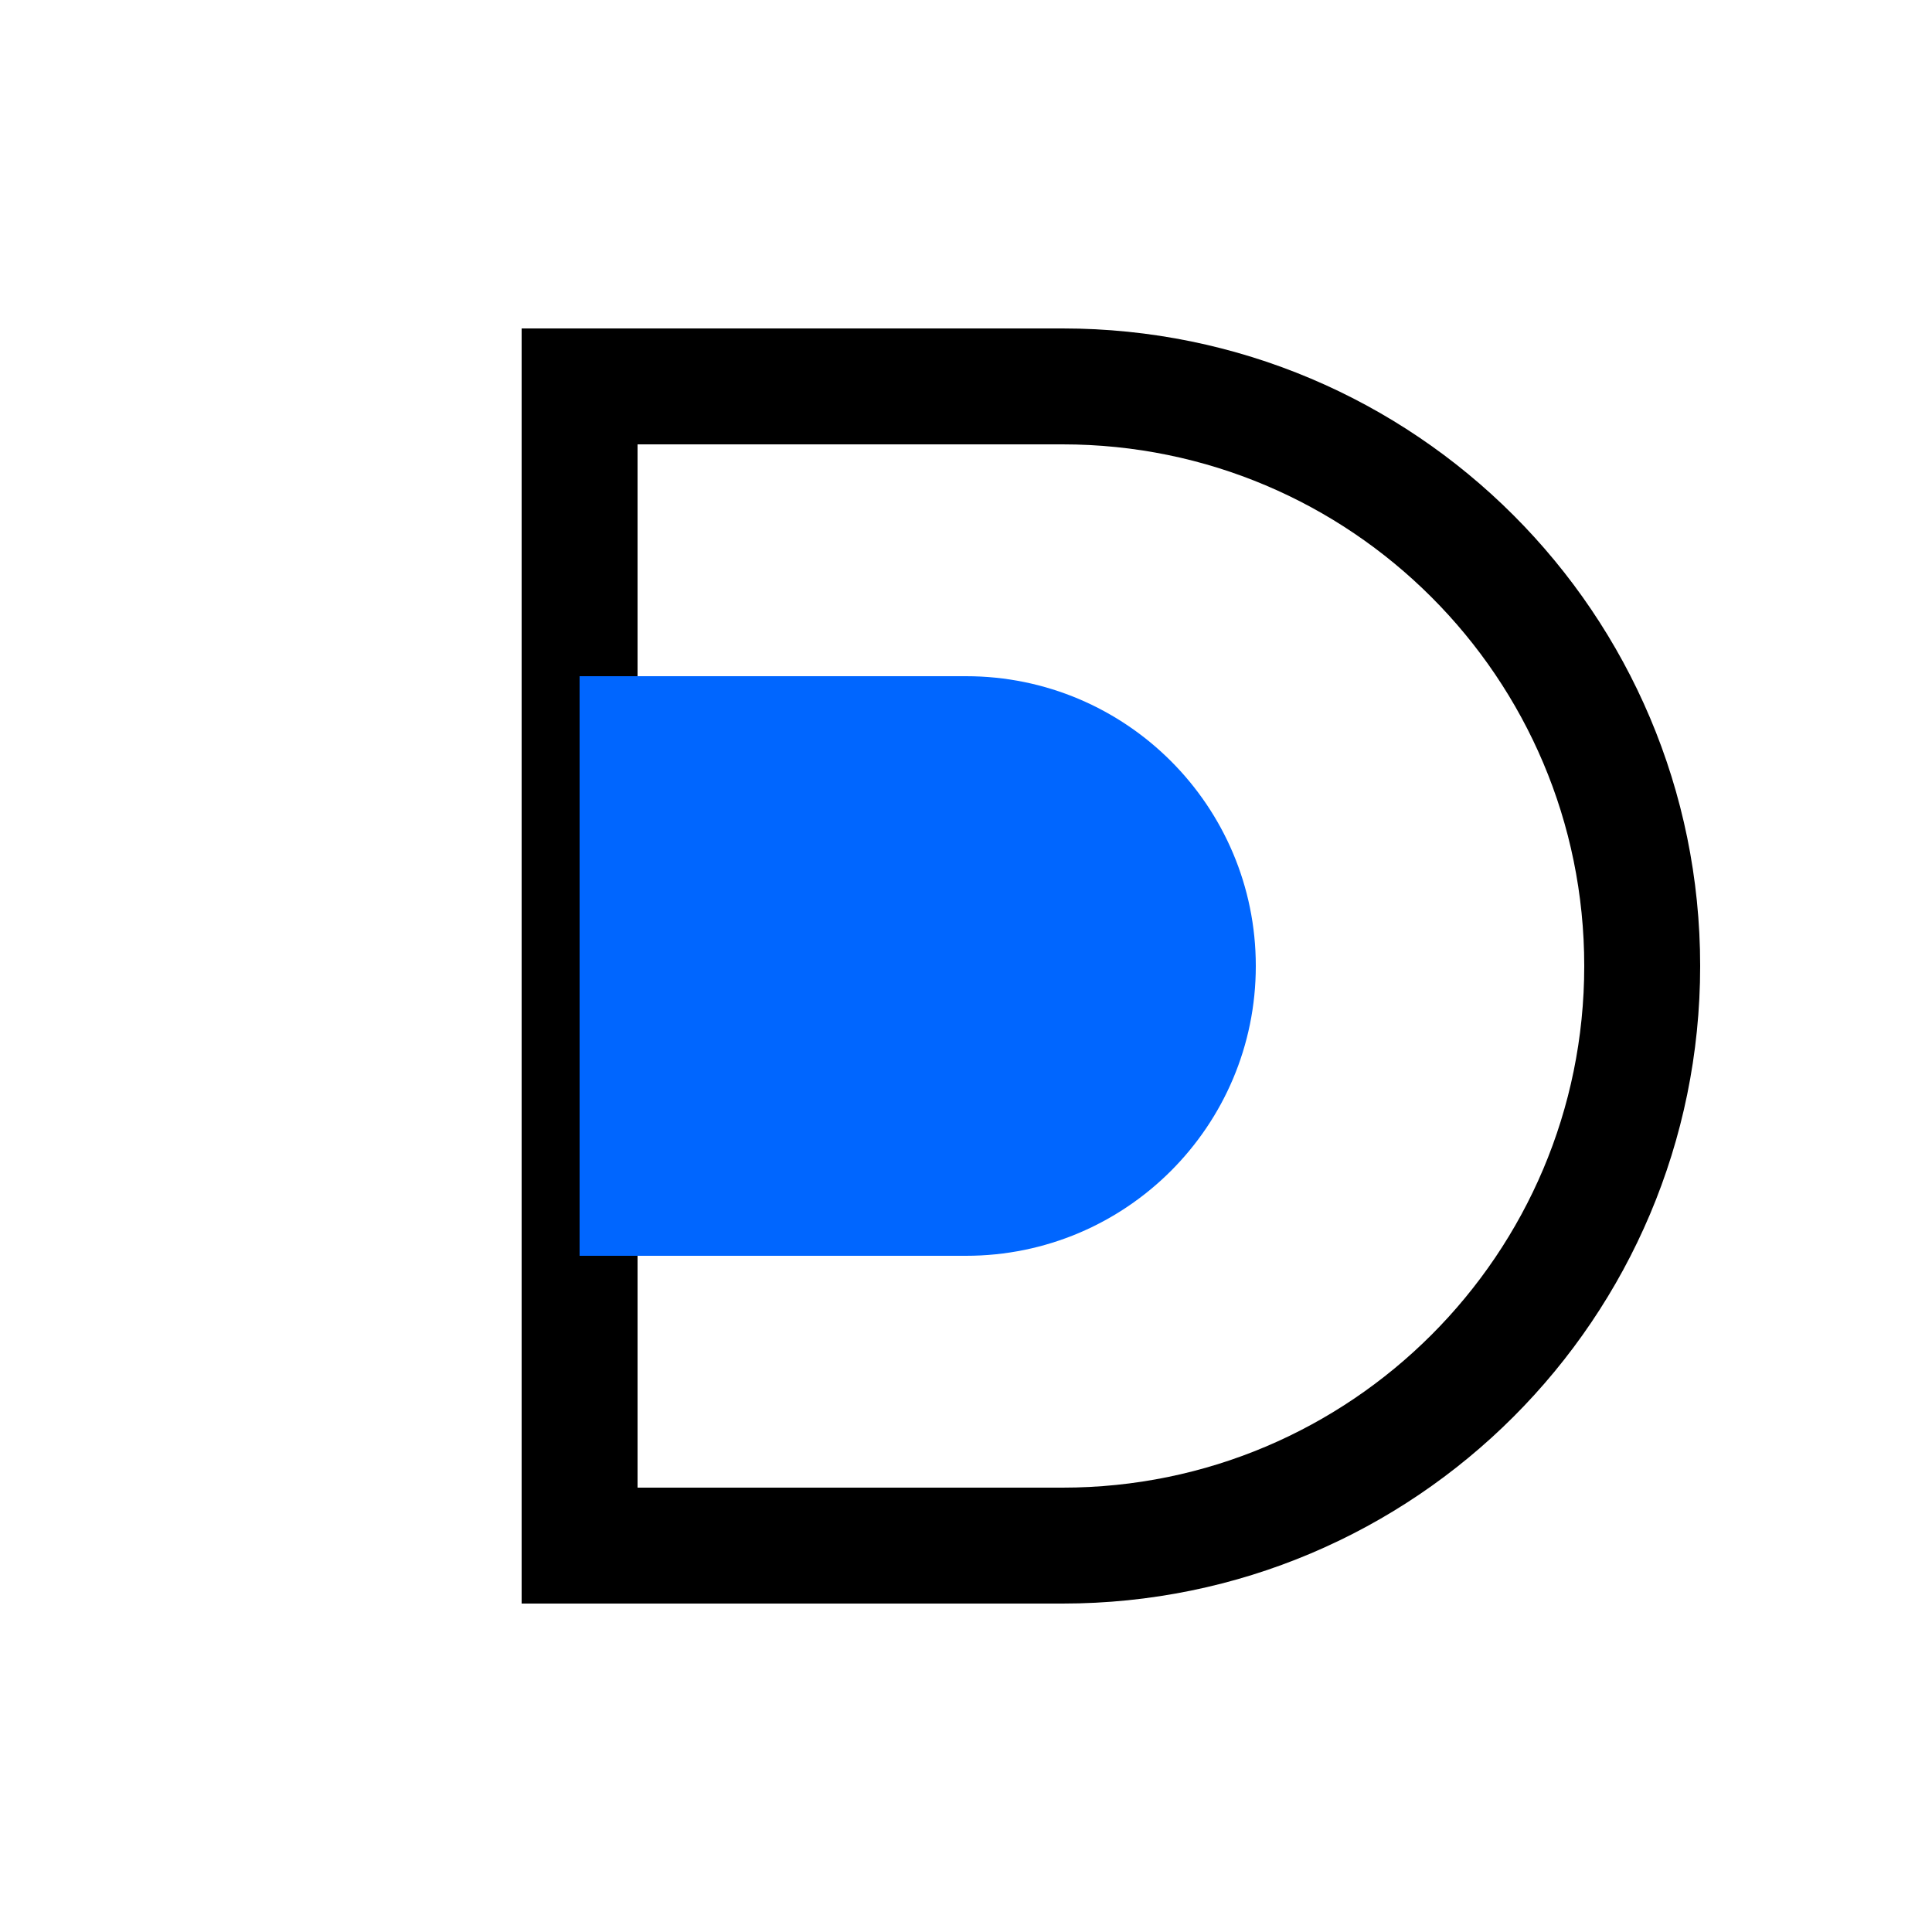 <?xml version="1.0" encoding="UTF-8"?>
<svg width="32" height="32" viewBox="0 0 100 100" fill="none" xmlns="http://www.w3.org/2000/svg">
  <!-- Main D shape -->
  <path
    d="M30 20h25c16.569 0 30 13.431 30 30 0 16.569-13.431 30-30 30H30V20z"
    stroke="#000000"
    stroke-width="6"
    fill="none"
  />
  
  <!-- Accent line -->
  <path
    d="M30 35h20c8.284 0 15 6.716 15 15 0 8.284-6.716 15-15 15H30V35z"
    fill="#0066FF"
  />
</svg> 